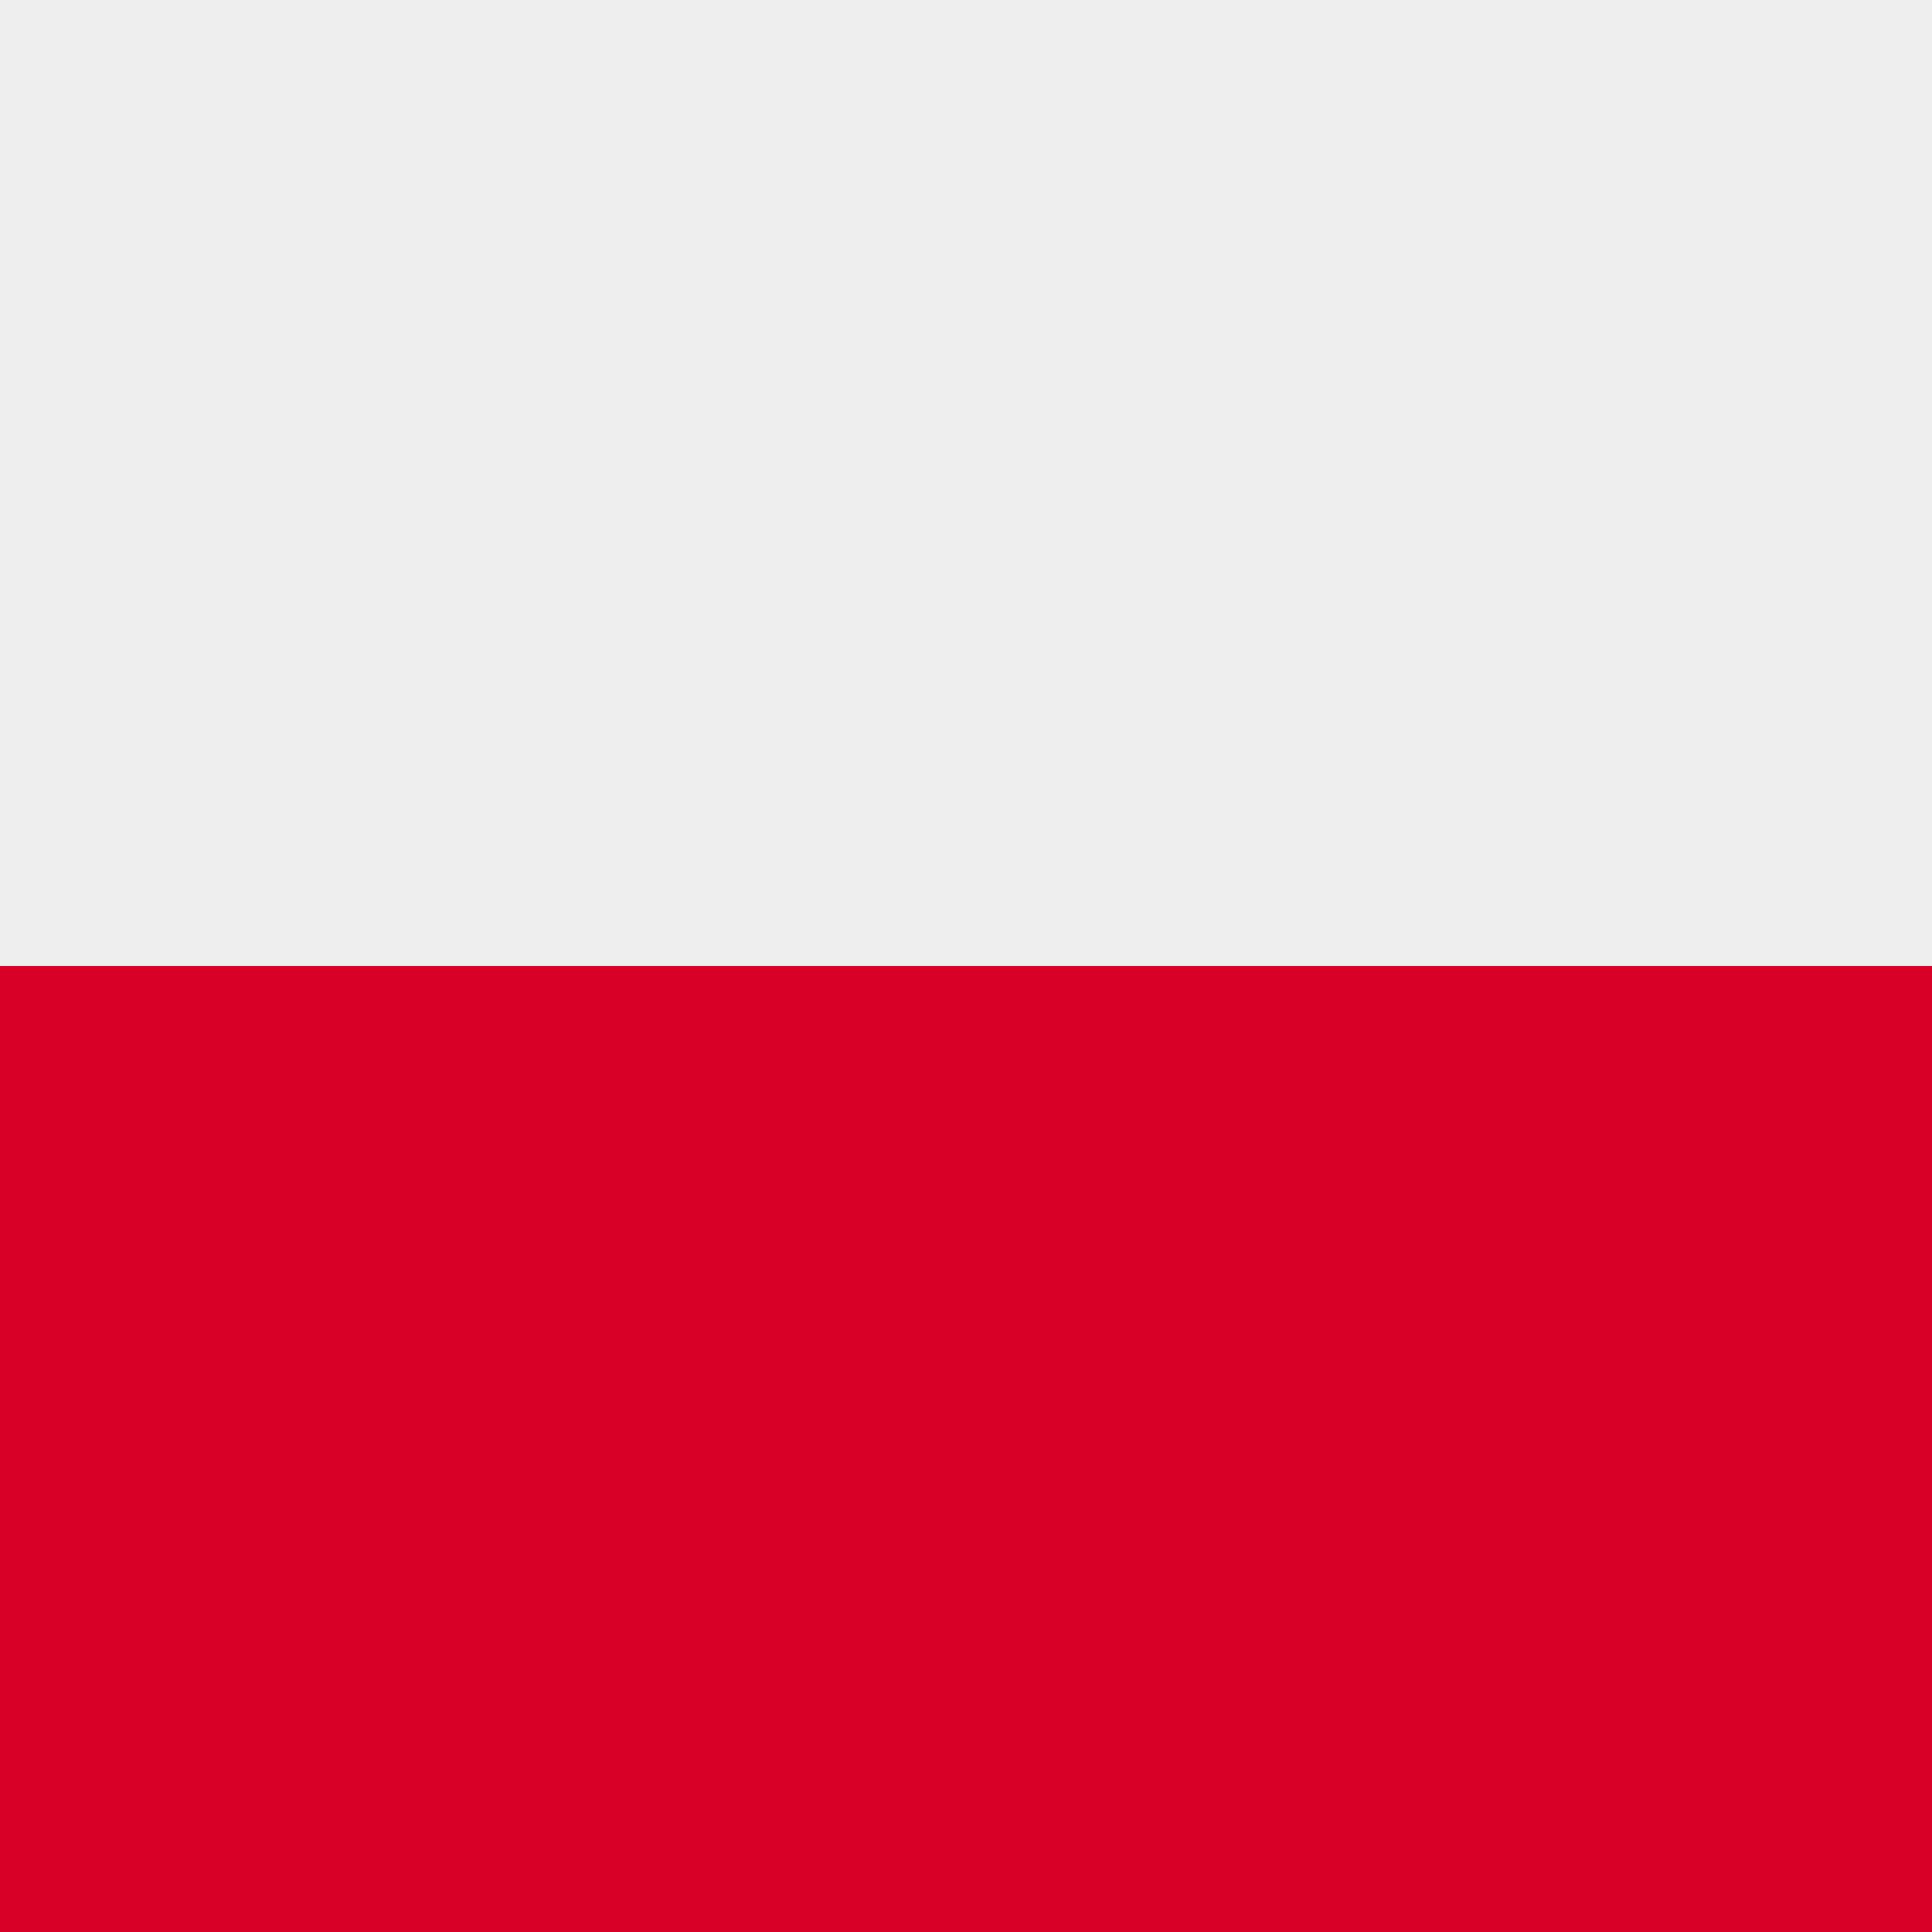<svg id="Poland" xmlns="http://www.w3.org/2000/svg" width="36" height="36" viewBox="0 0 36 36">
  <rect x="0" y="0" width="36" height="36" fill="#333333" stroke="none"/>
  <path id="Tracciato_4973" data-name="Tracciato 4973" d="M0,18l18-3.1L36,18V36H0Z" fill="#d80027"/>
  <path id="Tracciato_4974" data-name="Tracciato 4974" d="M0,0H36V18H0Z" fill="#eee"/>
</svg>
